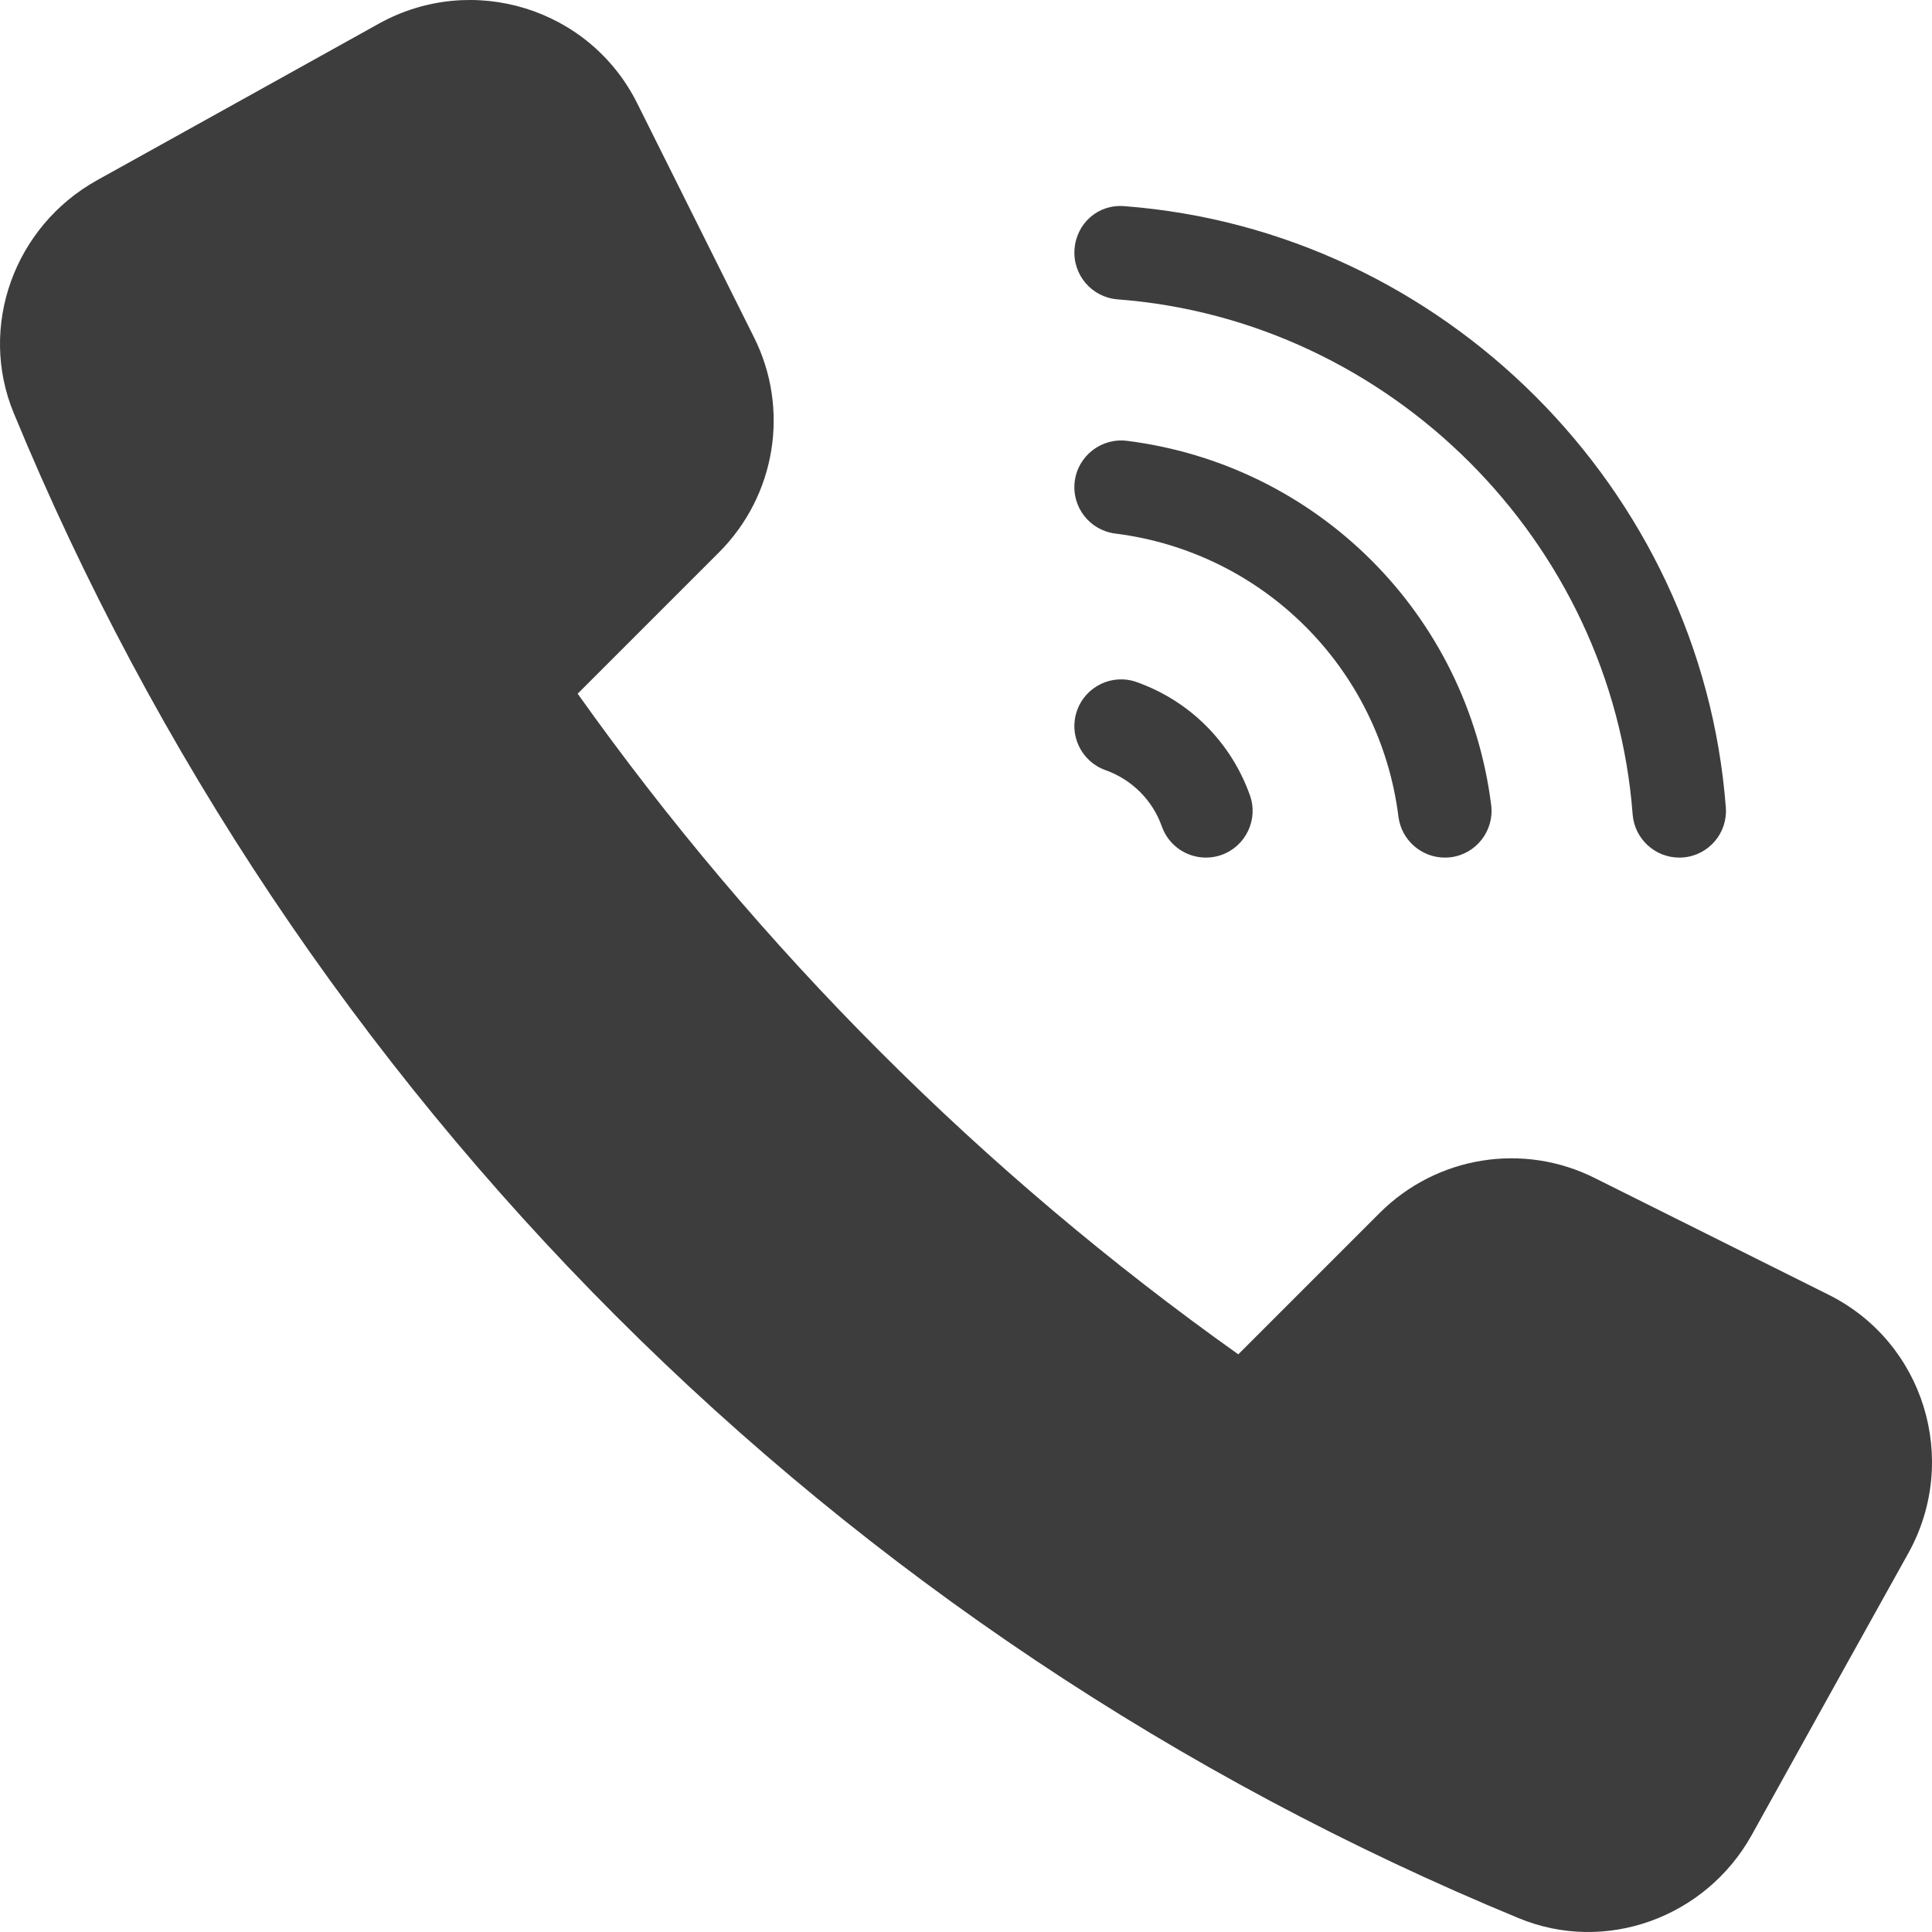 <svg xmlns="http://www.w3.org/2000/svg" width="18" height="18" viewBox="0 0 18 18" fill="none"><path d="M14.149 17.871C10.973 16.56 8.124 14.646 5.739 12.261C3.354 9.876 1.44 7.027 0.129 3.851C-0.207 3.041 0.135 2.109 0.901 1.681L2.381 0.859L3.532 0.219C4.4 -0.261 5.493 0.075 5.936 0.961L7.022 3.137C7.361 3.808 7.228 4.617 6.699 5.146L5.382 6.463C6.228 7.654 7.173 8.771 8.201 9.799C9.229 10.827 10.346 11.772 11.537 12.618L12.854 11.301C13.383 10.772 14.192 10.639 14.863 10.978L17.039 12.064C17.925 12.507 18.261 13.6 17.781 14.468L17.141 15.618L16.319 17.099C15.891 17.865 14.959 18.207 14.149 17.871ZM15.678 7.989C15.918 7.971 16.098 7.762 16.079 7.522C15.853 4.555 13.445 2.147 10.478 1.921C10.23 1.899 10.029 2.082 10.011 2.321C9.993 2.561 10.172 2.77 10.412 2.789C12.954 2.982 15.018 5.046 15.211 7.588C15.229 7.816 15.42 7.99 15.645 7.99C15.656 7.99 15.667 7.99 15.678 7.989ZM13.515 7.987C13.754 7.957 13.923 7.739 13.893 7.501C13.67 5.725 12.275 4.33 10.499 4.107C10.262 4.078 10.043 4.246 10.013 4.485C9.983 4.723 10.152 4.941 10.391 4.971C11.771 5.144 12.856 6.229 13.029 7.609C13.057 7.829 13.245 7.99 13.461 7.99C13.479 7.99 13.497 7.989 13.515 7.987ZM11.381 7.965C11.607 7.884 11.726 7.635 11.645 7.409C11.469 6.915 11.085 6.531 10.591 6.355C10.365 6.274 10.116 6.392 10.035 6.619C9.954 6.845 10.073 7.094 10.299 7.175C10.545 7.263 10.738 7.454 10.825 7.701C10.889 7.879 11.056 7.99 11.235 7.99C11.284 7.99 11.333 7.982 11.381 7.965Z" fill="#3D3D3D"></path></svg>
